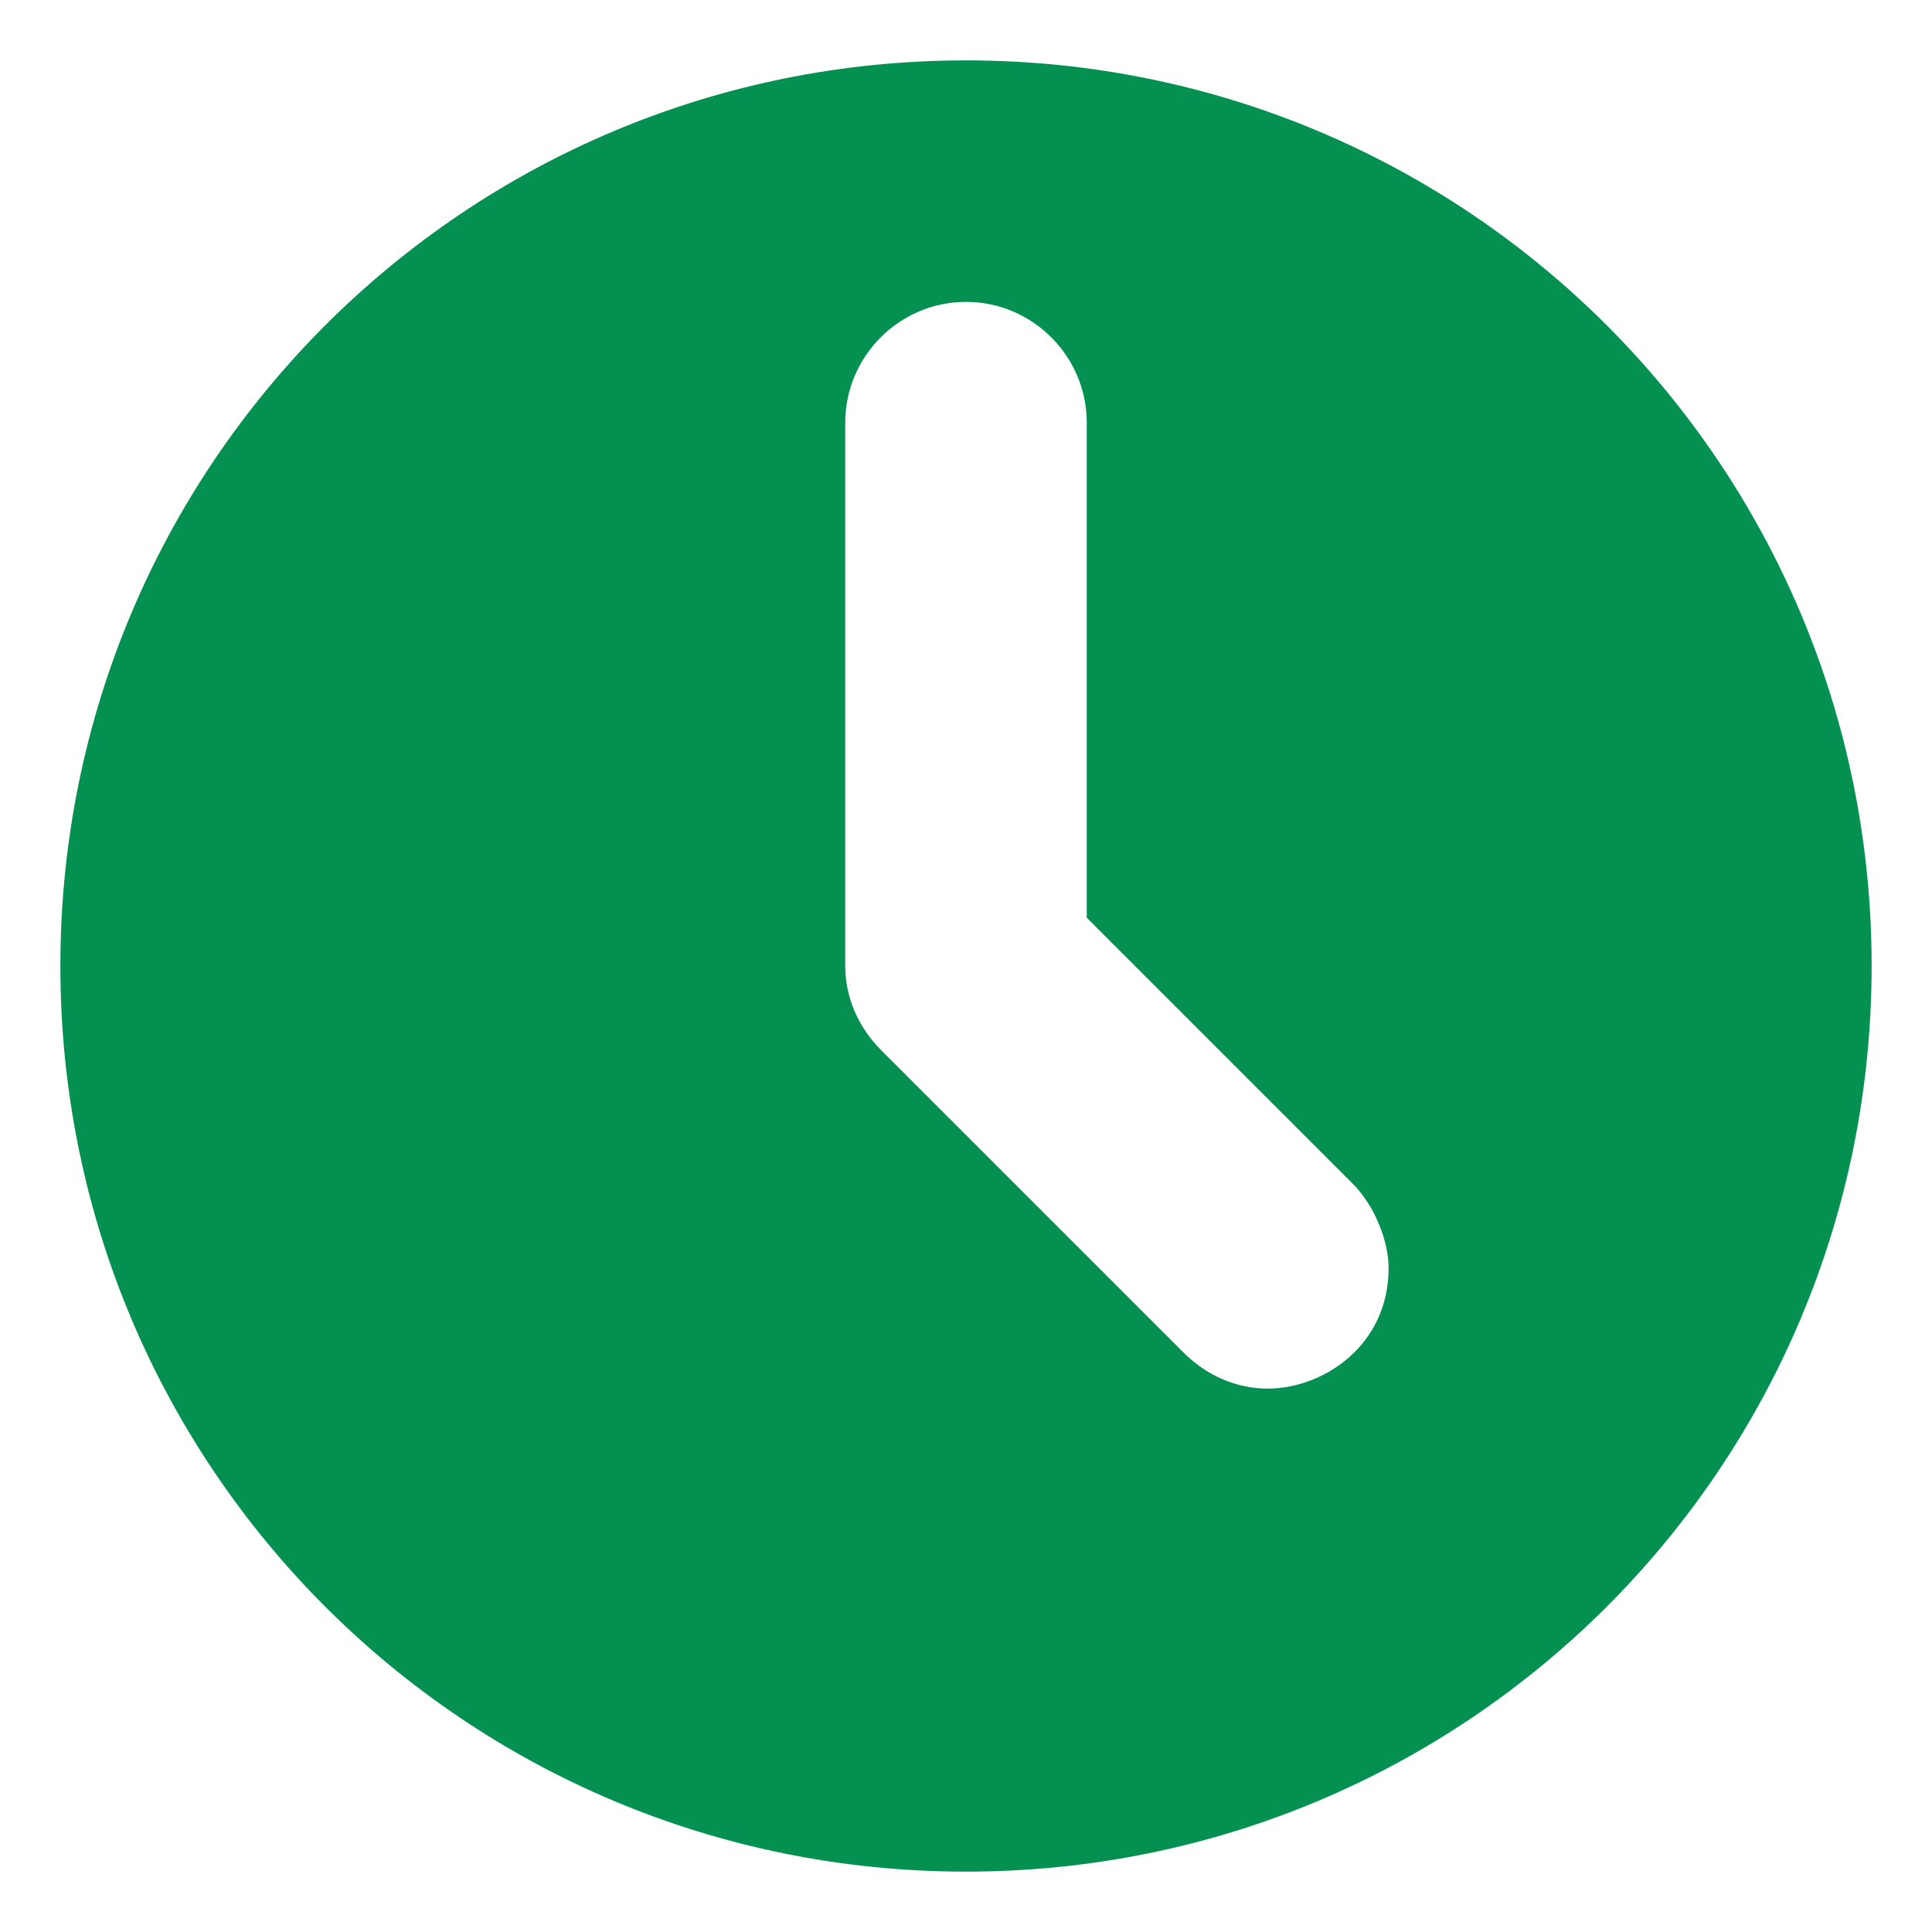 <svg xmlns="http://www.w3.org/2000/svg" viewBox="0 0 32 32" xml:space="preserve"><path d="M16 1C7.7 1 1 7.7 1 16s6.7 15 15 15 15-6.7 15-15S24.3 1 16 1zm5 22c-.5 0-1-.2-1.4-.6l-5-5c-.4-.4-.6-.9-.6-1.4V7c0-1.1.9-2 2-2s2 .9 2 2v8.2l4.4 4.4c.4.4.6 1 .6 1.4 0 1.3-1.1 2-2 2z" fill="#039051" class="fill-000000"></path></svg>